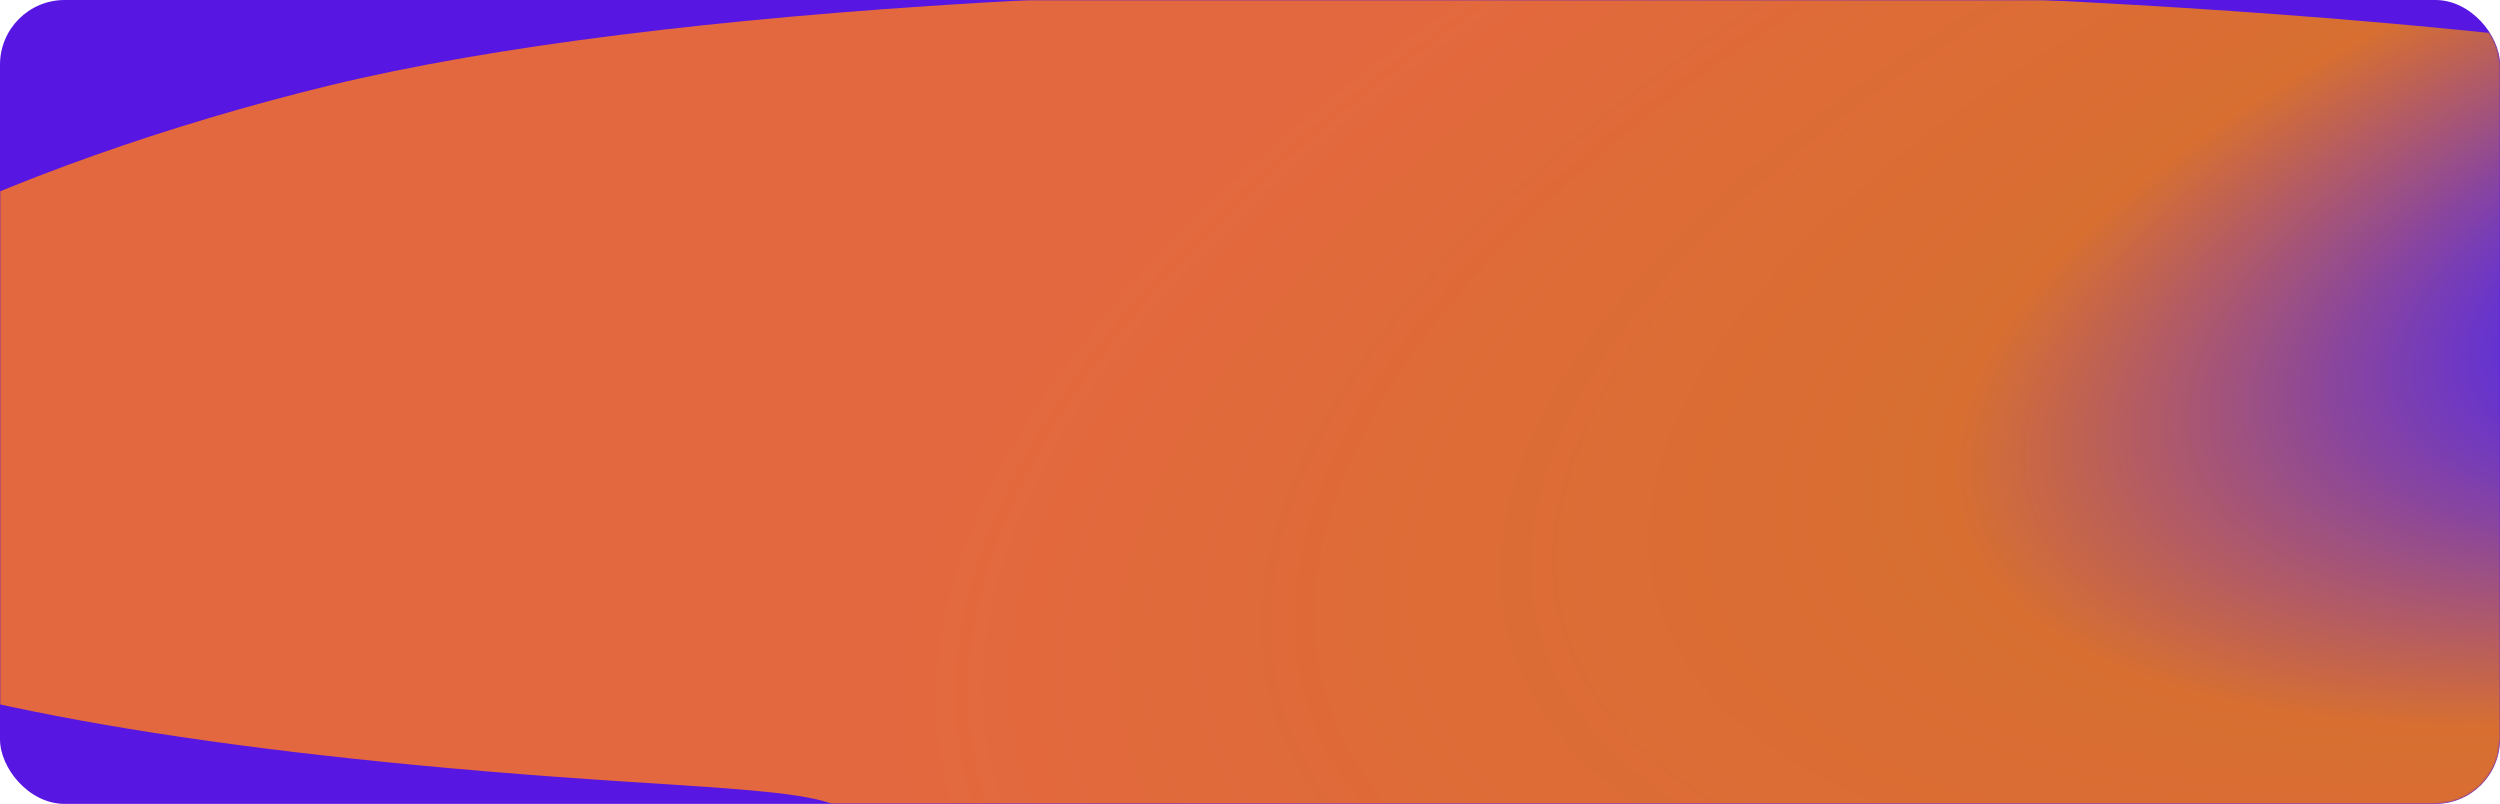 <?xml version="1.0" encoding="UTF-8"?> <svg xmlns="http://www.w3.org/2000/svg" width="1160" height="373" viewBox="0 0 1160 373" fill="none"><g clip-path="url(#clip0_3262_8285)"><g clip-path="url(#clip1_3262_8285)"><rect width="1160" height="373" rx="30" fill="#5716E2"></rect><mask id="mask0_3262_8285" style="mask-type:alpha" maskUnits="userSpaceOnUse" x="0" y="0" width="1160" height="373"><rect width="1160" height="373" rx="30" fill="#5716E2"></rect></mask><g mask="url(#mask0_3262_8285)"><g filter="url(#filter0_f_3262_8285)"><path d="M1119.11 404.191C1427.16 329.198 1605.06 138.826 1415.16 63.993C1225.27 -10.841 460.501 -35.226 152.46 39.767C-141.361 111.298 -456.109 315.059 292.839 362.832C346.271 366.24 372.986 367.944 387.155 373.329C401.324 378.713 401.656 387.538 402.32 405.189C407.514 543.255 833.543 473.713 1119.11 404.191Z" fill="url(#paint0_radial_3262_8285)" fill-opacity="0.88"></path></g></g></g></g><defs><filter id="filter0_f_3262_8285" x="-221.047" y="-55.759" width="1764.45" height="590.428" filterUnits="userSpaceOnUse" color-interpolation-filters="sRGB"><feFlood flood-opacity="0" result="BackgroundImageFix"></feFlood><feBlend mode="normal" in="SourceGraphic" in2="BackgroundImageFix" result="shape"></feBlend><feGaussianBlur stdDeviation="25" result="effect1_foregroundBlur_3262_8285"></feGaussianBlur></filter><radialGradient id="paint0_radial_3262_8285" cx="0" cy="0" r="1" gradientUnits="userSpaceOnUse" gradientTransform="translate(1374.18 113.958) rotate(164.894) scale(994.585 397.045)"><stop offset="0.198" stop-color="#5E32DA"></stop><stop offset="0.479" stop-color="#FB8700" stop-opacity="0.89"></stop><stop offset="1" stop-color="#F77329"></stop></radialGradient><clipPath id="clip0_3262_8285"><rect width="1160" height="373" rx="20" fill="white"></rect></clipPath><clipPath id="clip1_3262_8285"><rect width="1160" height="373" rx="30" fill="white"></rect></clipPath></defs></svg> 